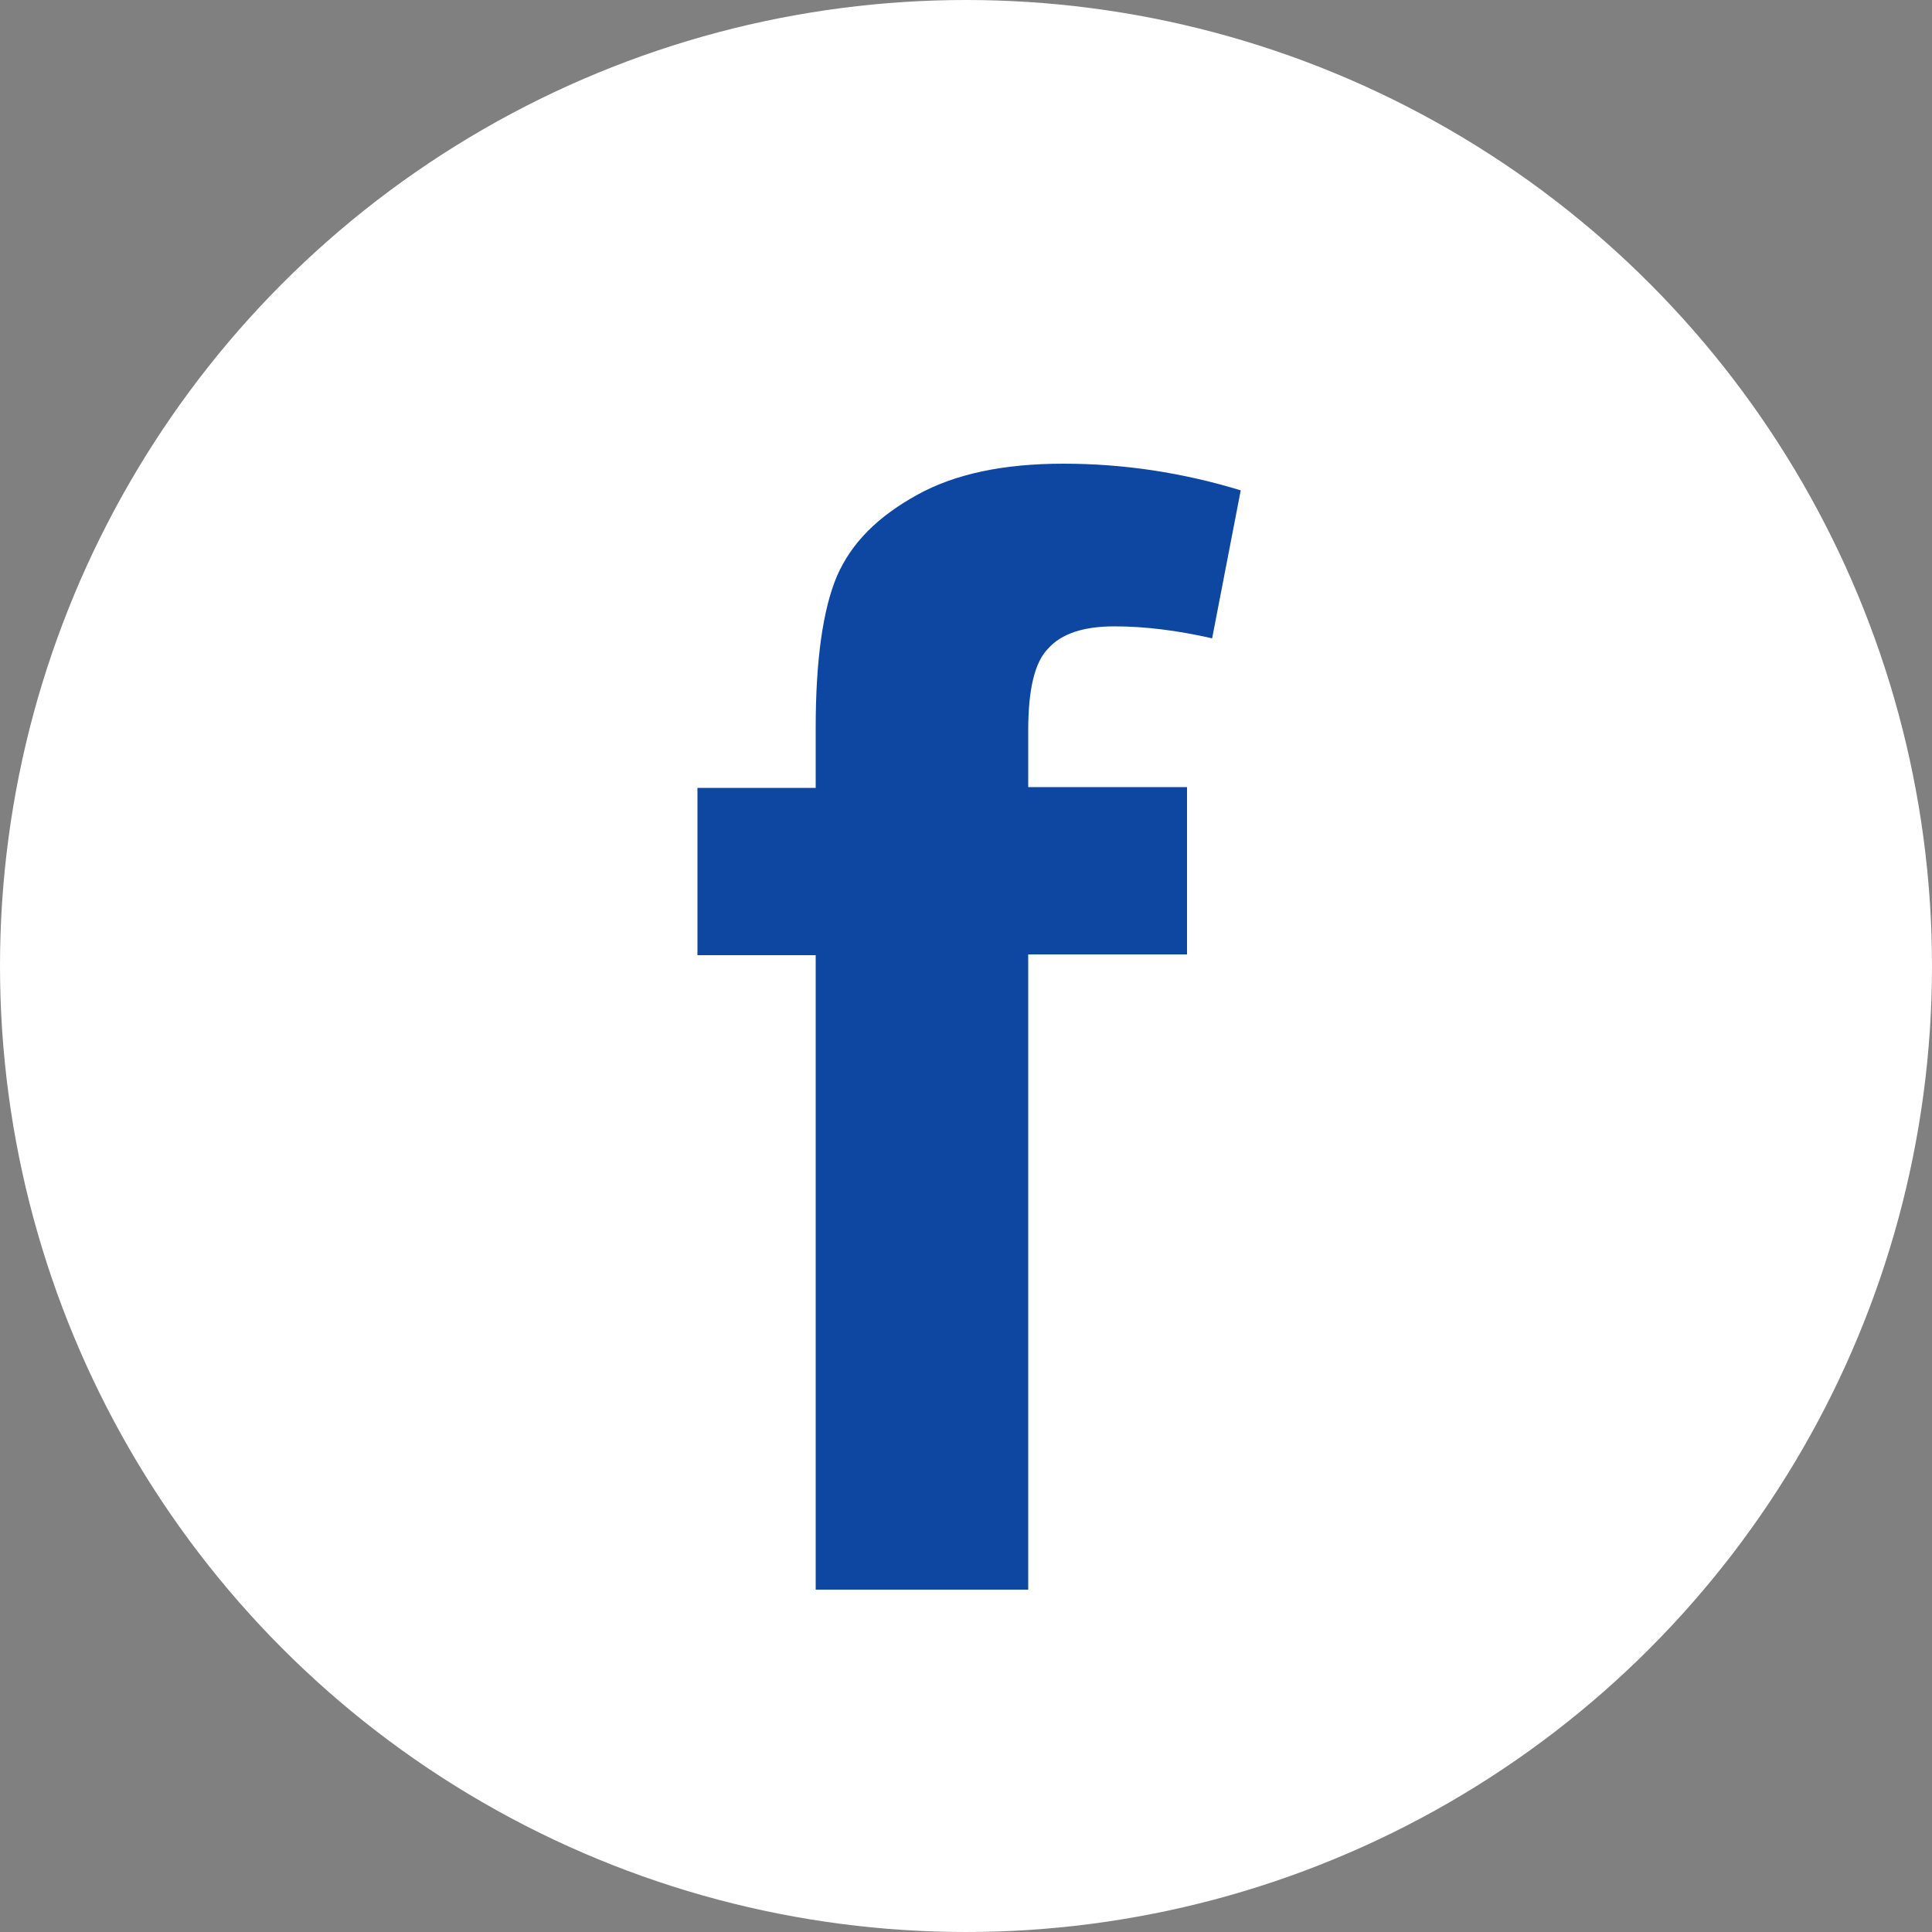 <?xml version="1.0" encoding="utf-8"?>
<!-- Generator: Adobe Illustrator 21.0.0, SVG Export Plug-In . SVG Version: 6.00 Build 0)  -->
<svg version="1.1" id="Capa_1" xmlns="http://www.w3.org/2000/svg" xmlns:xlink="http://www.w3.org/1999/xlink" x="0px" y="0px"
	 viewBox="0 0 500 500" style="enable-background:new 0 0 500 500;" xml:space="preserve">
<rect x="0" y="0" width="500" height="500" fill="#808080" stroke="none"/>
<style type="text/css">
	.st0{fill:#FFFFFF;}
	.st1{fill:#0D47A1;}
</style>
<g>
	<circle class="st0" cx="250" cy="250" r="250"/>
	<g>
		<path class="st1" d="M180.5,203.9h30.6v-15.6c0-17.6,1.9-30.7,5.5-39.2c3.8-8.7,10.6-15.4,20.7-21c9.9-5.5,22.5-8.1,37.9-8.1
			c15.6,0,30.8,2.3,45.9,6.9l-7.4,38.3c-8.8-2-17.2-3.1-25.3-3.1c-8,0-13.7,1.9-17.1,5.7c-3.6,3.6-5.2,10.8-5.2,21.3v14.6h41.1v43.3
			h-41.1v164.4h-55V247.2h-30.6V203.9z"/>
	</g>
</g>
</svg>
